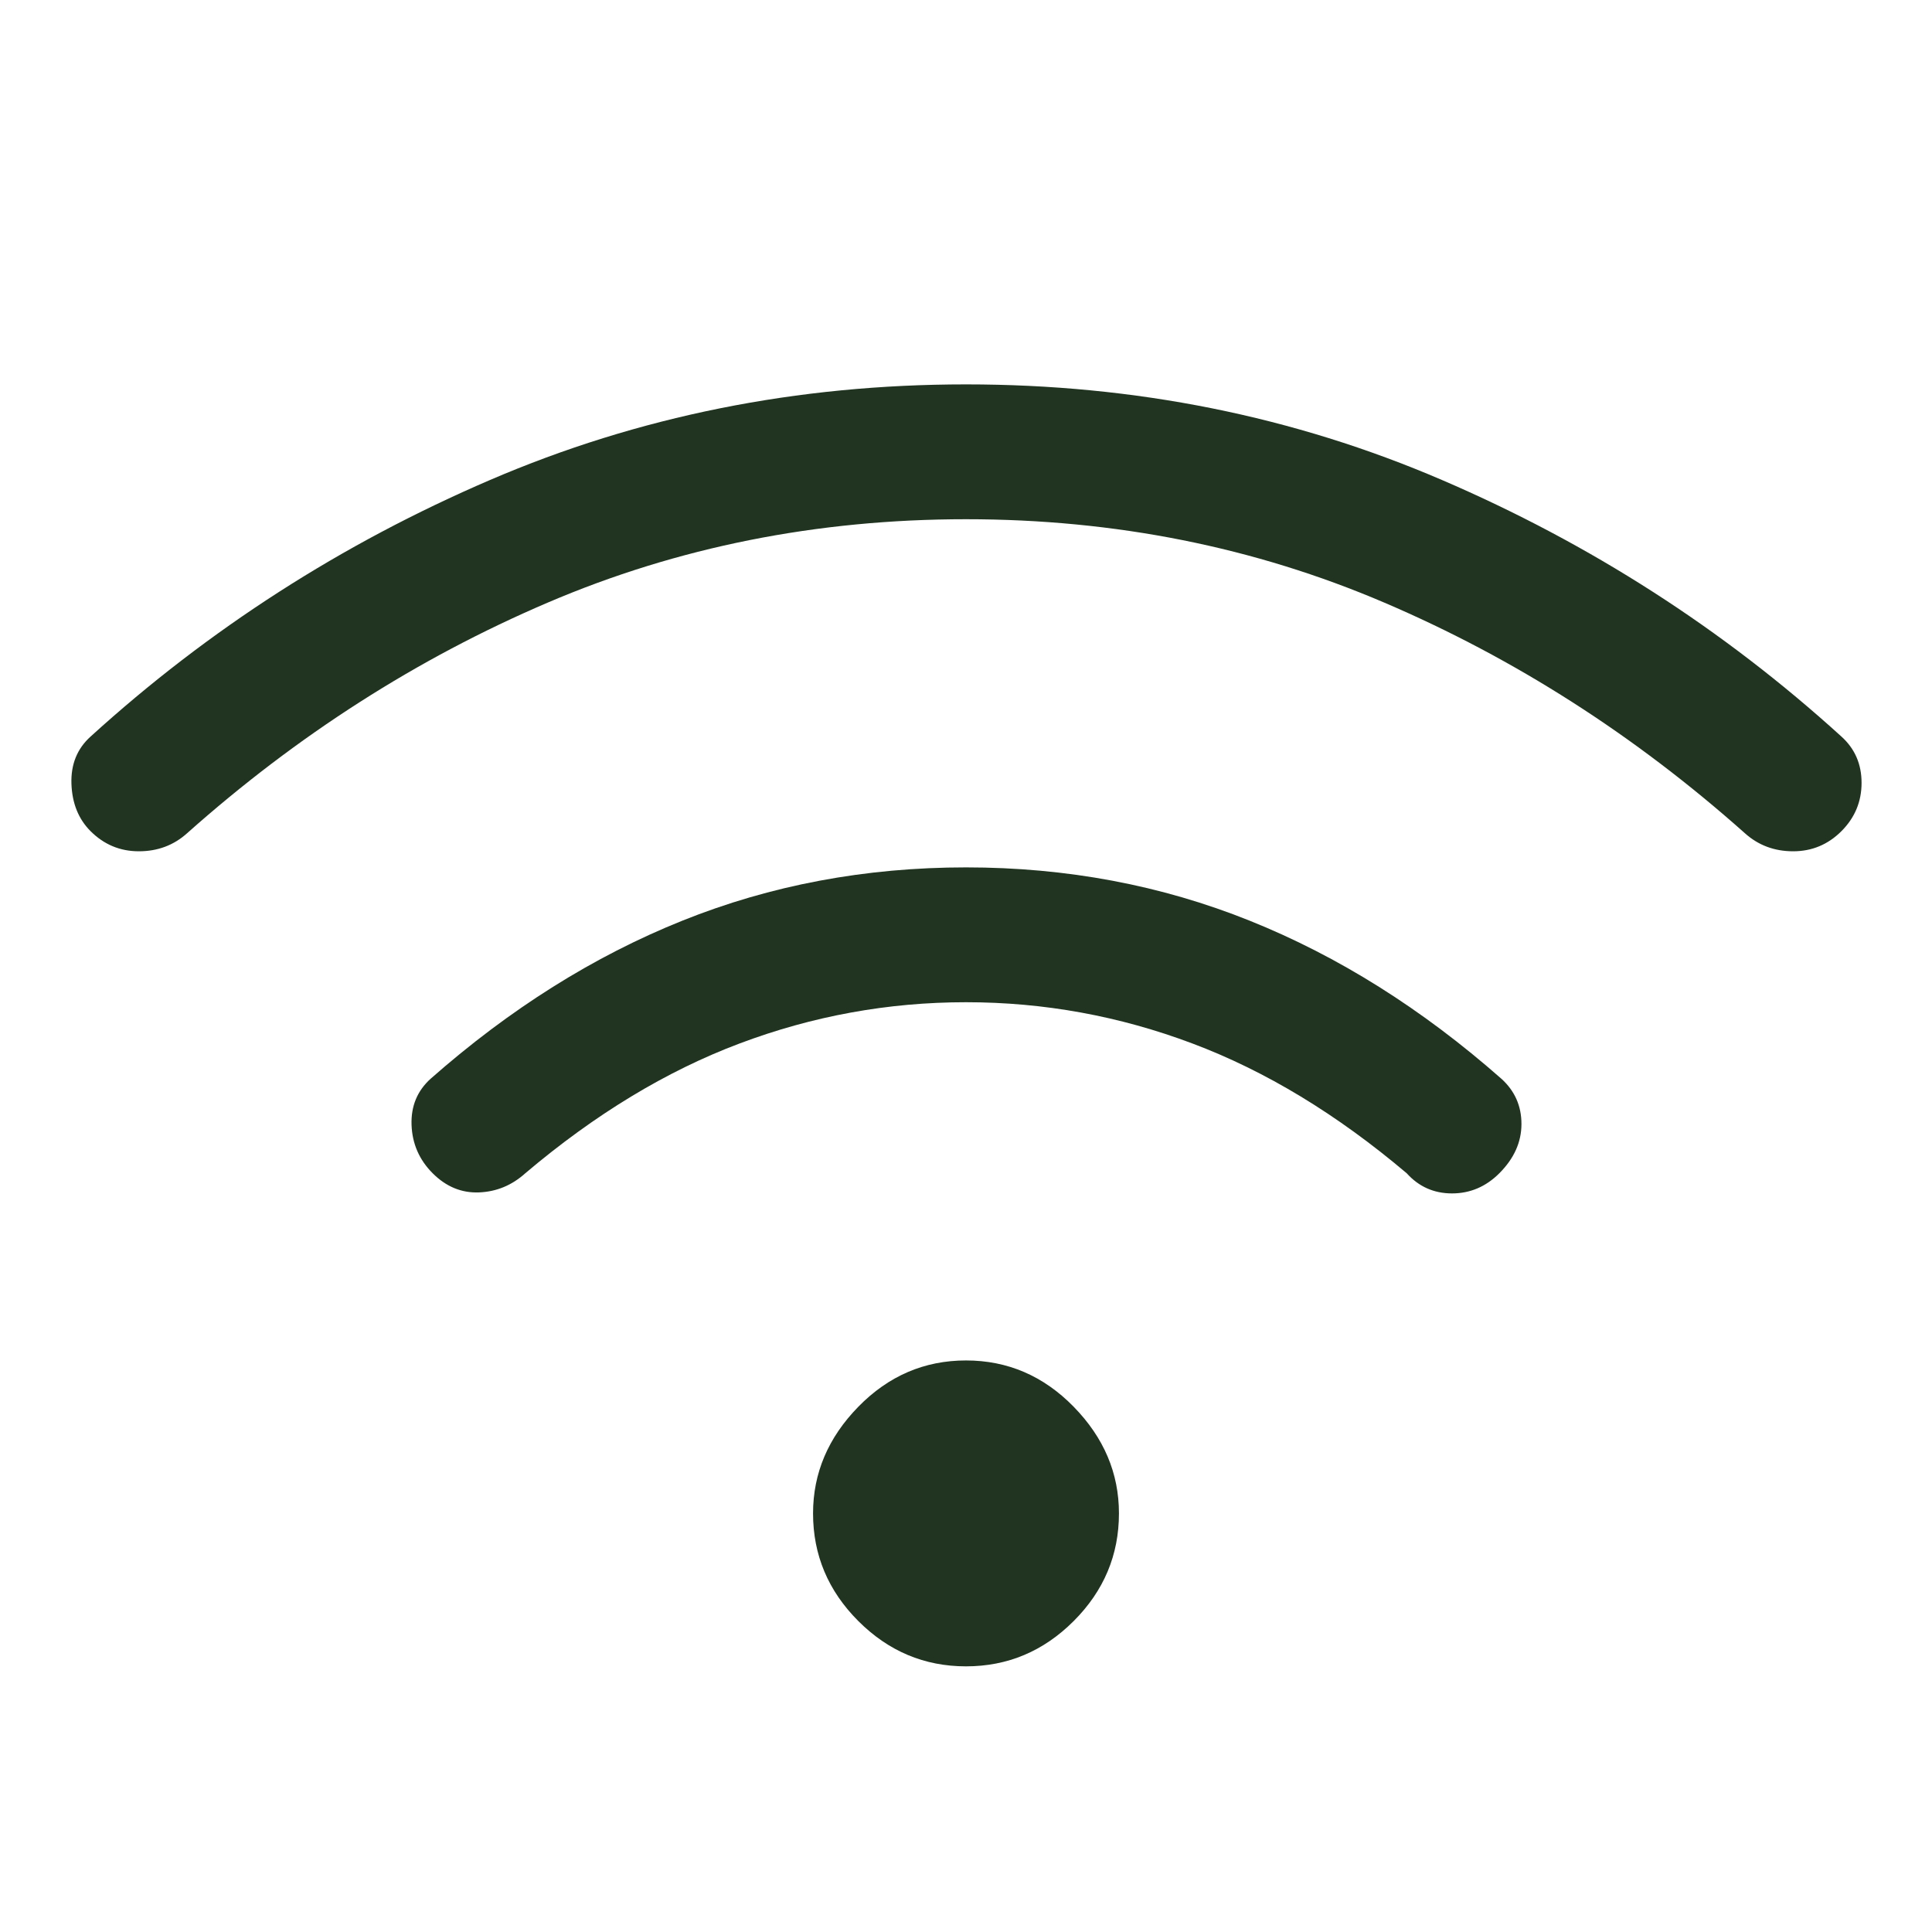 <?xml version="1.0" encoding="UTF-8"?> <svg xmlns="http://www.w3.org/2000/svg" width="48" height="48" viewBox="0 0 48 48" fill="none"> <path d="M10.75 29.15C10.417 28.817 10.242 28.416 10.225 27.95C10.208 27.483 10.367 27.1 10.7 26.8C12.667 25.067 14.75 23.758 16.95 22.875C19.15 21.991 21.5 21.55 24 21.55C26.5 21.55 28.85 21.991 31.05 22.875C33.25 23.758 35.333 25.067 37.3 26.8C37.633 27.1 37.8 27.475 37.8 27.925C37.8 28.375 37.617 28.783 37.25 29.15C36.917 29.483 36.525 29.65 36.075 29.65C35.625 29.65 35.25 29.483 34.95 29.15C33.217 27.683 31.442 26.608 29.625 25.925C27.808 25.241 25.933 24.9 24 24.9C22.067 24.9 20.192 25.241 18.375 25.925C16.558 26.608 14.783 27.683 13.05 29.15C12.717 29.45 12.333 29.608 11.9 29.625C11.467 29.642 11.083 29.483 10.75 29.15ZM2.25 20.65C1.95 20.35 1.792 19.958 1.775 19.475C1.758 18.991 1.917 18.6 2.25 18.3C5.183 15.633 8.492 13.508 12.175 11.925C15.858 10.341 19.8 9.55 24 9.55C28.2 9.55 32.142 10.341 35.825 11.925C39.508 13.508 42.817 15.633 45.75 18.3C46.083 18.6 46.25 18.983 46.25 19.45C46.25 19.916 46.083 20.317 45.75 20.65C45.417 20.983 45.017 21.15 44.55 21.15C44.083 21.15 43.683 21 43.35 20.7C40.617 18.267 37.633 16.358 34.4 14.975C31.167 13.591 27.7 12.9 24 12.9C20.3 12.9 16.833 13.591 13.6 14.975C10.367 16.358 7.383 18.267 4.65 20.7C4.317 21 3.917 21.15 3.45 21.15C2.983 21.15 2.583 20.983 2.25 20.65ZM24 41.4C22.967 41.4 22.075 41.025 21.325 40.275C20.575 39.525 20.2 38.633 20.2 37.6C20.2 36.6 20.575 35.717 21.325 34.95C22.075 34.183 22.967 33.8 24 33.8C25.033 33.8 25.925 34.183 26.675 34.95C27.425 35.717 27.8 36.6 27.8 37.6C27.8 38.633 27.425 39.525 26.675 40.275C25.925 41.025 25.033 41.4 24 41.4Z" fill="#213421"></path> </svg> 